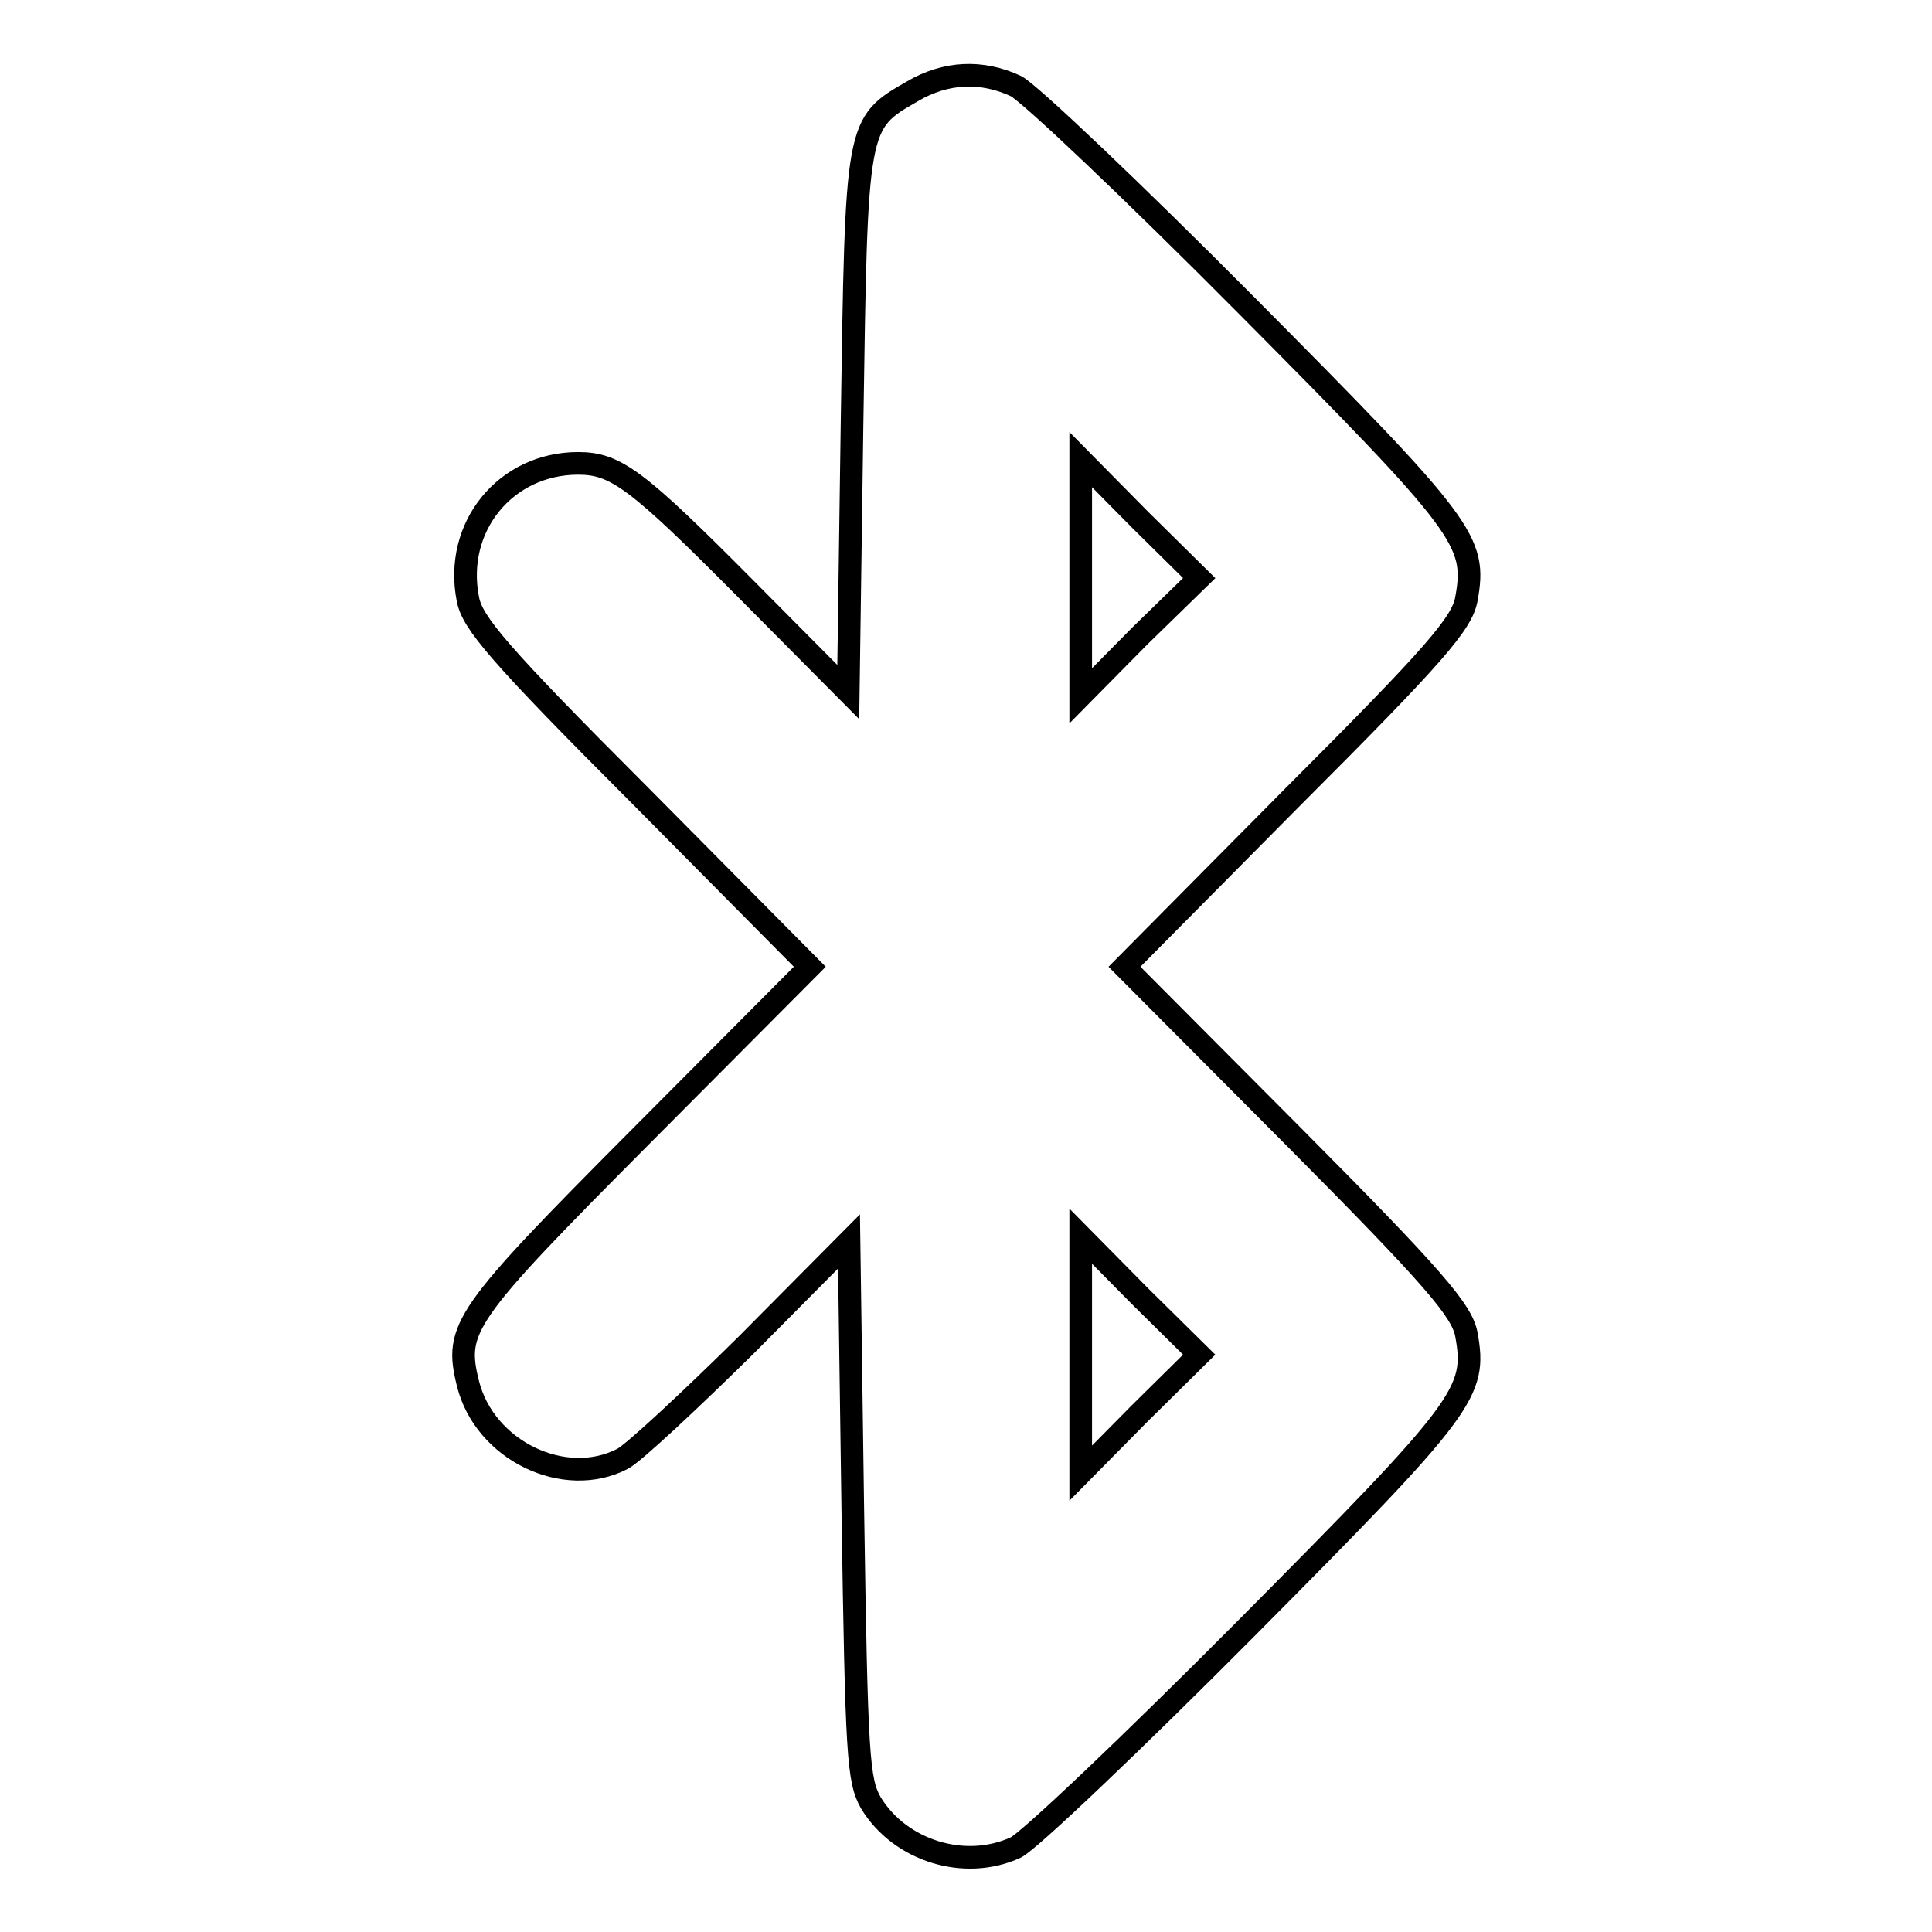 <?xml version="1.0" encoding="utf-8"?>
<!-- Svg Vector Icons : http://www.onlinewebfonts.com/icon -->
<!DOCTYPE svg PUBLIC "-//W3C//DTD SVG 1.1//EN" "http://www.w3.org/Graphics/SVG/1.1/DTD/svg11.dtd">
<svg version="1.1" xmlns="http://www.w3.org/2000/svg" xmlns:xlink="http://www.w3.org/1999/xlink" x="0px" y="0px" viewBox="0 0 256 256" enable-background="new 0 0 256 256" xml:space="preserve">
<g><g><g><path stroke-width="3" fill-opacity="0" stroke="#000000"  d="M120.9,12.1c-7.5,4.3-7.4,4.2-8,44.1l-0.5,35.5L98.8,78C84.4,63.5,81.6,61.4,76.6,61.4c-9.6,0-16.5,8.4-14.6,18c0.6,3.1,3.9,7.1,23,26.2l22.3,22.5L85,150.5c-23.7,23.8-24.8,25.5-23,32.8c2.2,8.9,12.8,14,20.5,10c1.5-0.8,8.9-7.7,16.4-15.1l13.6-13.7L113,200c0.5,32.8,0.7,35.9,2.4,38.9c3.9,6.4,12.5,9,19.2,5.9c1.8-0.9,15.5-13.9,30.6-29.1c29.1-29.3,30.5-31.2,29.1-38.9c-0.6-3.1-4.1-7.3-23-26.3l-22.3-22.4l22.3-22.5c18.9-18.9,22.4-23,23-26.2c1.4-7.7,0-9.6-29.1-38.9c-15-15.1-28.8-28.2-30.6-29.1C130.1,9.3,125.3,9.5,120.9,12.1z M151,84.3l-7.8,7.9V76.6V60.9l7.8,7.9l7.9,7.8L151,84.3z M151,187.3l-7.8,7.9v-15.7v-15.7l7.8,7.9l7.9,7.8L151,187.3z"/></g></g></g>
</svg>